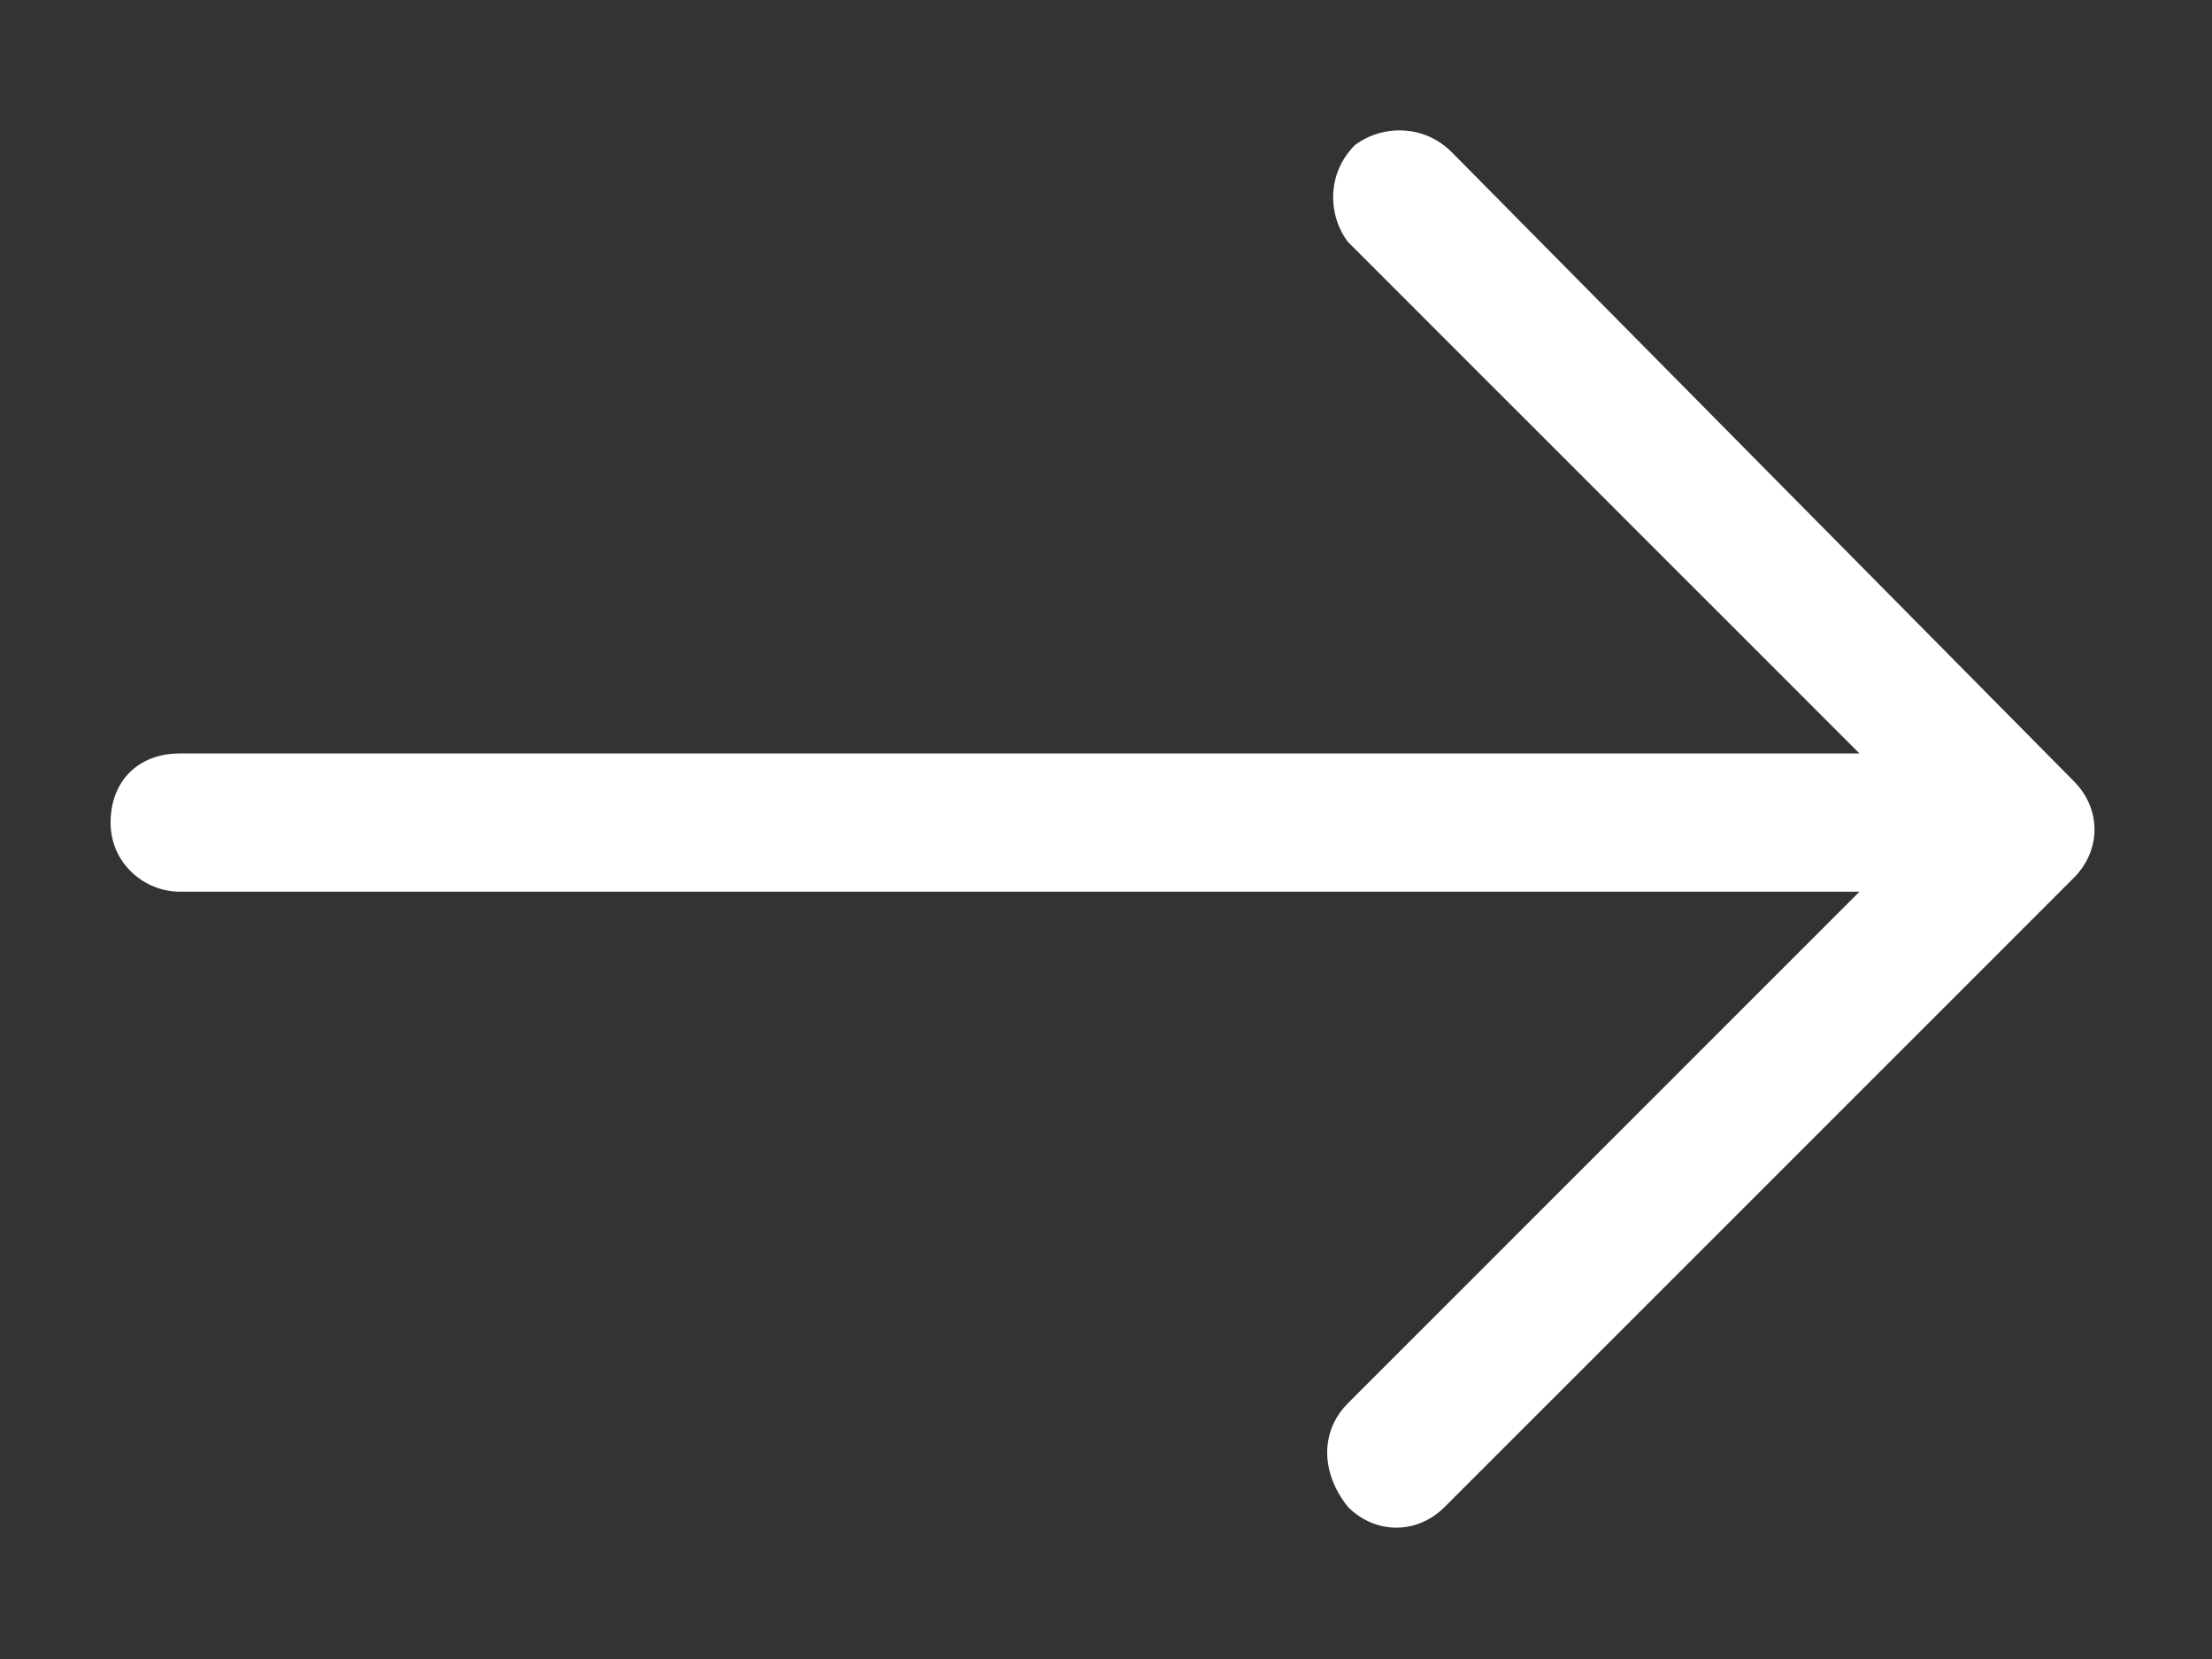 <?xml version="1.0" encoding="UTF-8"?>
<!-- Generator: Adobe Illustrator 23.0.0, SVG Export Plug-In . SVG Version: 6.00 Build 0)  -->
<svg version="1.1" id="Ebene_1" xmlns="http://www.w3.org/2000/svg" xmlns:xlink="http://www.w3.org/1999/xlink" x="0px" y="0px" viewBox="0 0 32 24" style="enable-background:new 0 0 32 24;" xml:space="preserve">
  <rect x="0" y="0" width="32" height="24" fill="#333333" stroke="none"/>
  <defs>
    <style>
      #right-arrow-white {
        fill: #fff;
      }
    </style>
  </defs>
<path id="right-arrow-white" d="M21,2.2c-0.4-0.4-1-0.4-1.4-0.1c-0.4,0.4-0.4,1-0.1,1.4c0,0,0,0,0,0l7.4,7.4H2.6c-0.6,0-1,0.4-1,1  c0,0,0,0,0,0c0,0.6,0.5,1,1,1c0,0,0,0,0,0h24.3l-7.4,7.4c-0.4,0.4-0.4,1,0,1.5c0.4,0.4,1,0.4,1.4,0c0,0,0,0,0,0l9.1-9.1  c0.4-0.4,0.4-1,0-1.4c0,0,0,0,0,0L21,2.2z"/>
</svg>